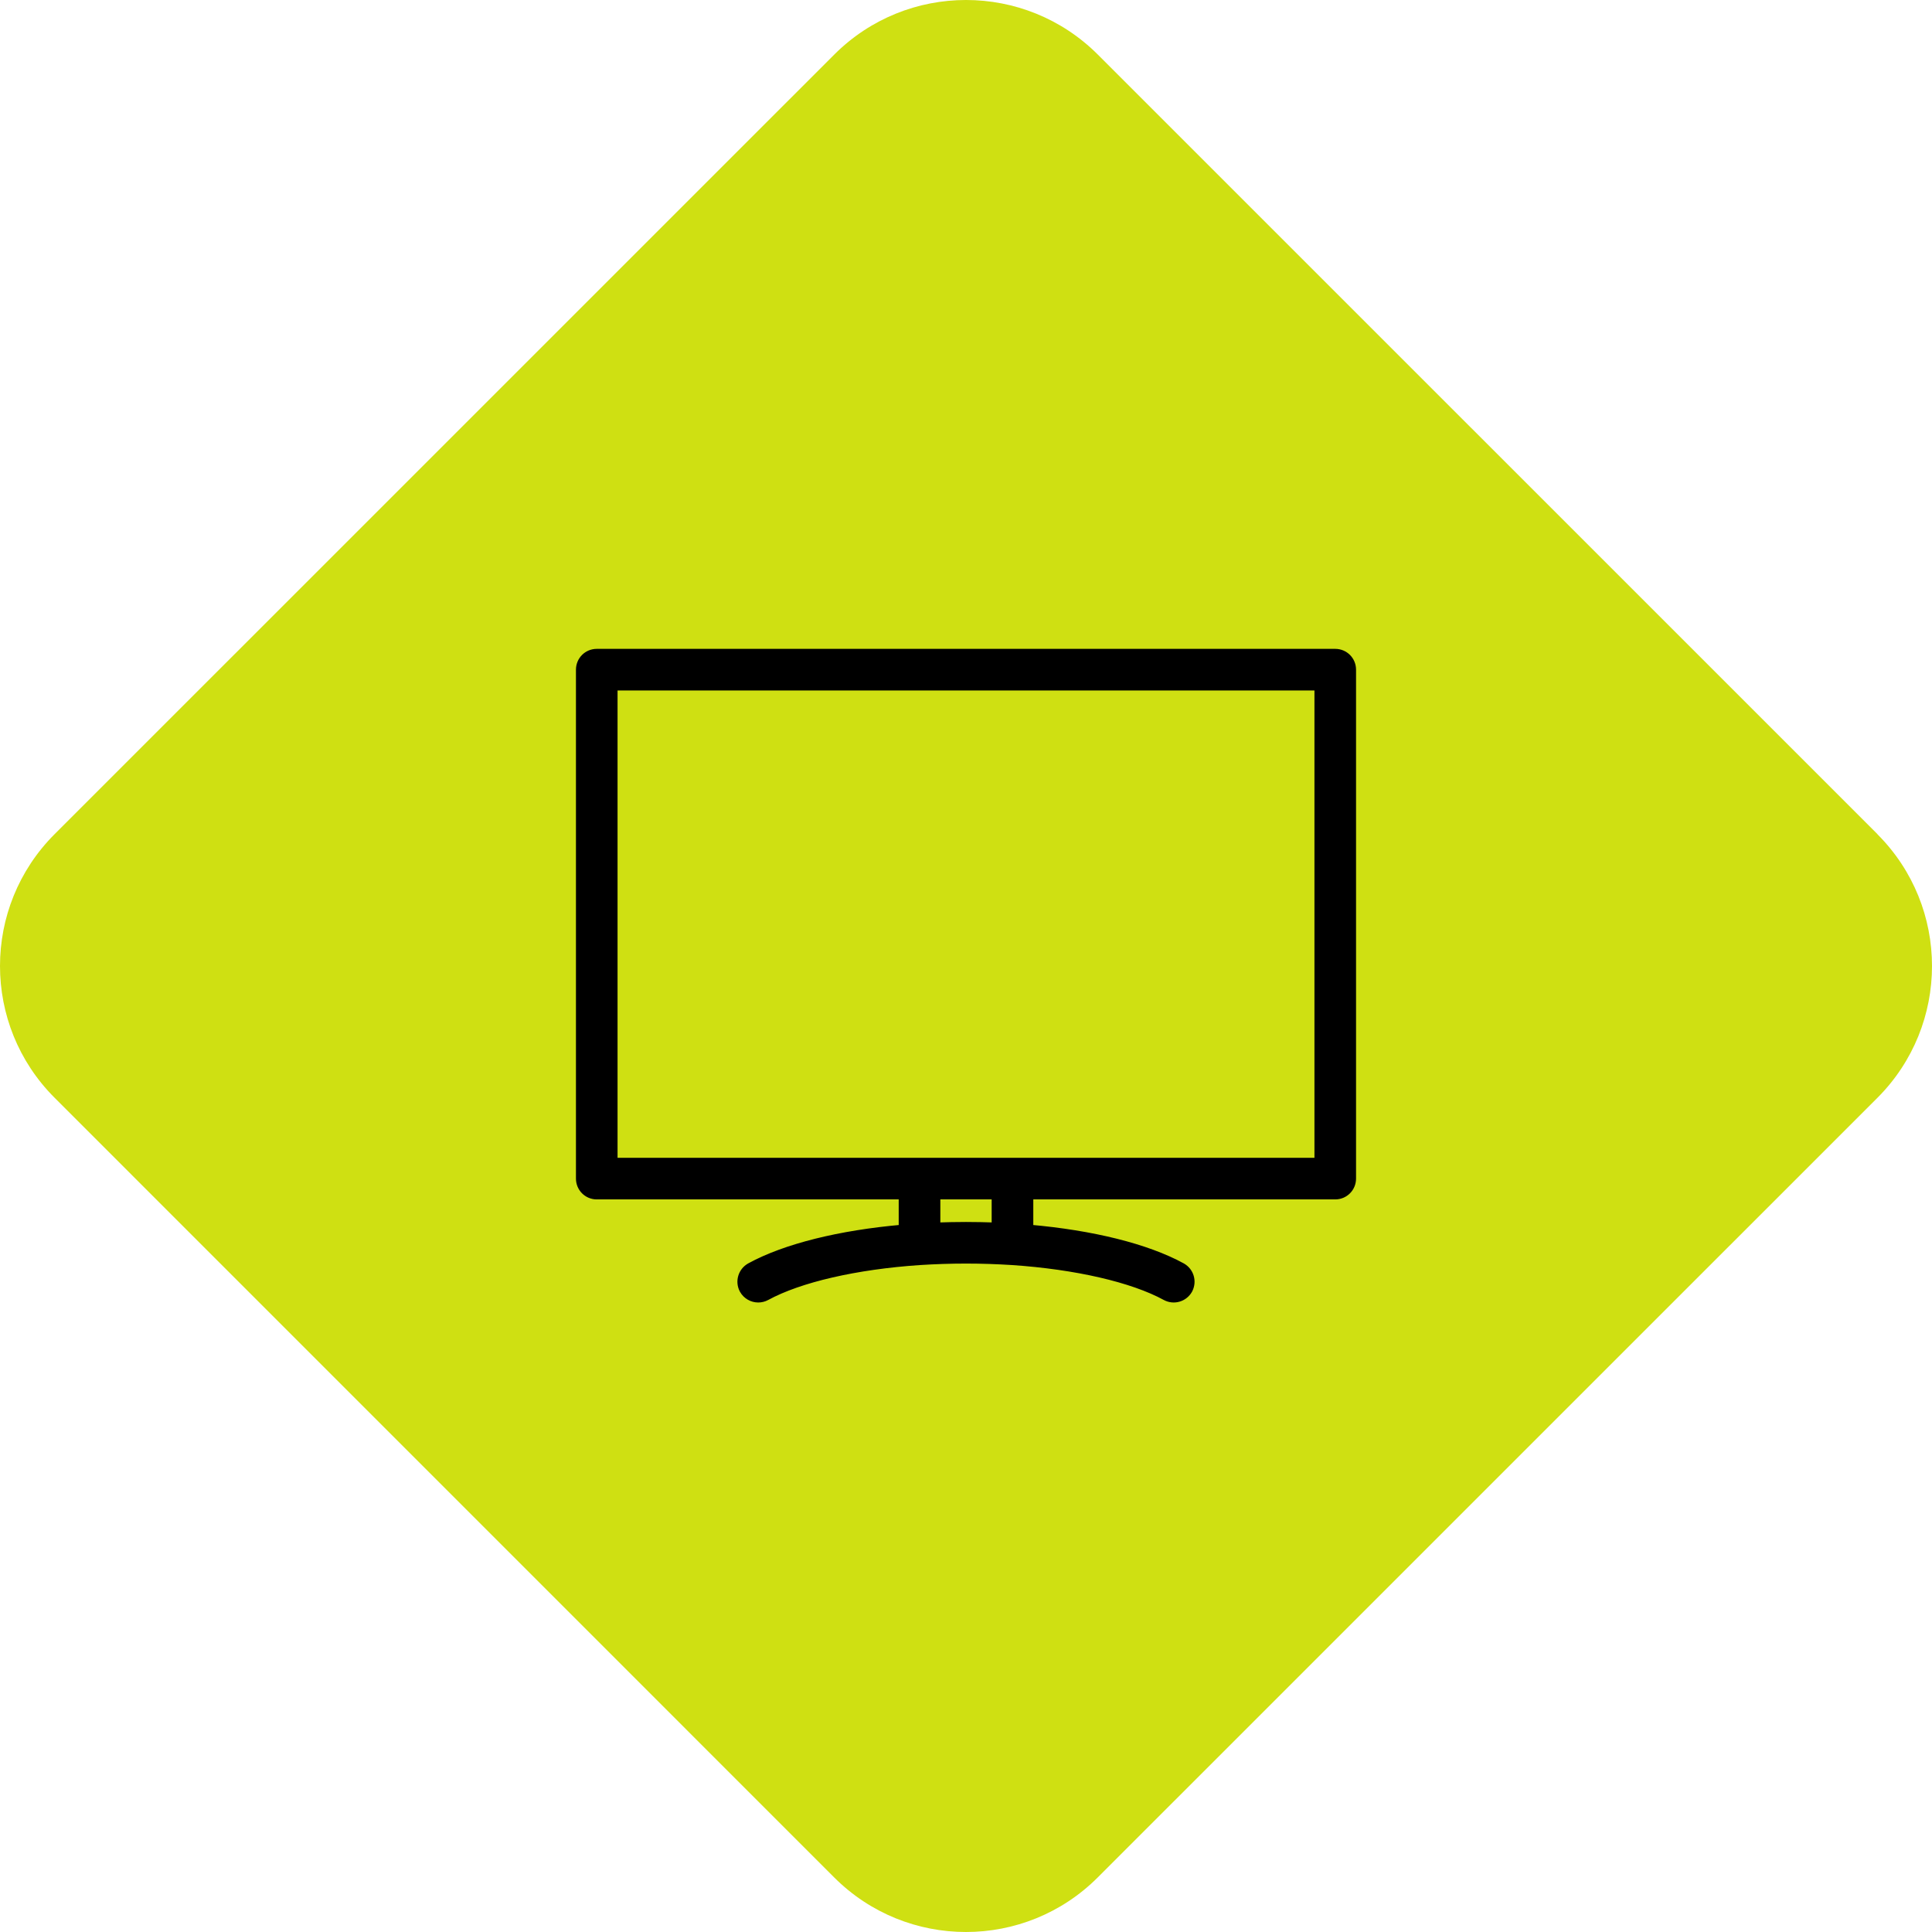 <svg width="53" height="53" viewBox="0 0 53 53" fill="none" xmlns="http://www.w3.org/2000/svg">
<path d="M51.503 22.886C53.499 24.882 53.499 28.118 51.503 30.116L30.114 51.503C28.118 53.499 24.88 53.499 22.884 51.503L1.497 30.114C-0.499 28.118 -0.499 24.882 1.497 22.884L22.886 1.497C24.882 -0.499 28.118 -0.499 30.116 1.497L51.505 22.884L51.503 22.886Z" fill="#CFE012"/>
<path d="M20.574 34.746L20.573 34.747C20.348 34.873 20.263 35.155 20.385 35.385L20.386 35.386C20.471 35.542 20.635 35.631 20.8 35.631C20.875 35.631 20.954 35.612 21.025 35.575L21.026 35.574C21.937 35.077 23.484 34.722 25.231 34.604C25.645 34.578 26.072 34.563 26.5 34.563C26.928 34.563 27.355 34.578 27.769 34.604C29.516 34.722 31.063 35.077 31.974 35.574L31.976 35.575C32.205 35.697 32.487 35.612 32.613 35.387L32.614 35.385C32.736 35.155 32.652 34.873 32.427 34.747L32.426 34.746C31.451 34.213 29.952 33.847 28.246 33.697V32.803H36.629C36.893 32.803 37.1 32.591 37.1 32.332V18.371C37.1 18.112 36.893 17.9 36.629 17.9H16.371C16.107 17.9 15.9 18.112 15.9 18.371V32.332C15.9 32.591 16.107 32.803 16.371 32.803H24.754V33.697C23.048 33.847 21.549 34.213 20.574 34.746ZM27.304 32.803V33.637C27.04 33.628 26.77 33.622 26.5 33.622C26.23 33.622 25.96 33.628 25.696 33.637V32.803H27.304ZM36.159 31.862H16.841V18.841H36.159V31.862Z" fill="black" stroke="black" stroke-width="0.2"/>
</svg>
